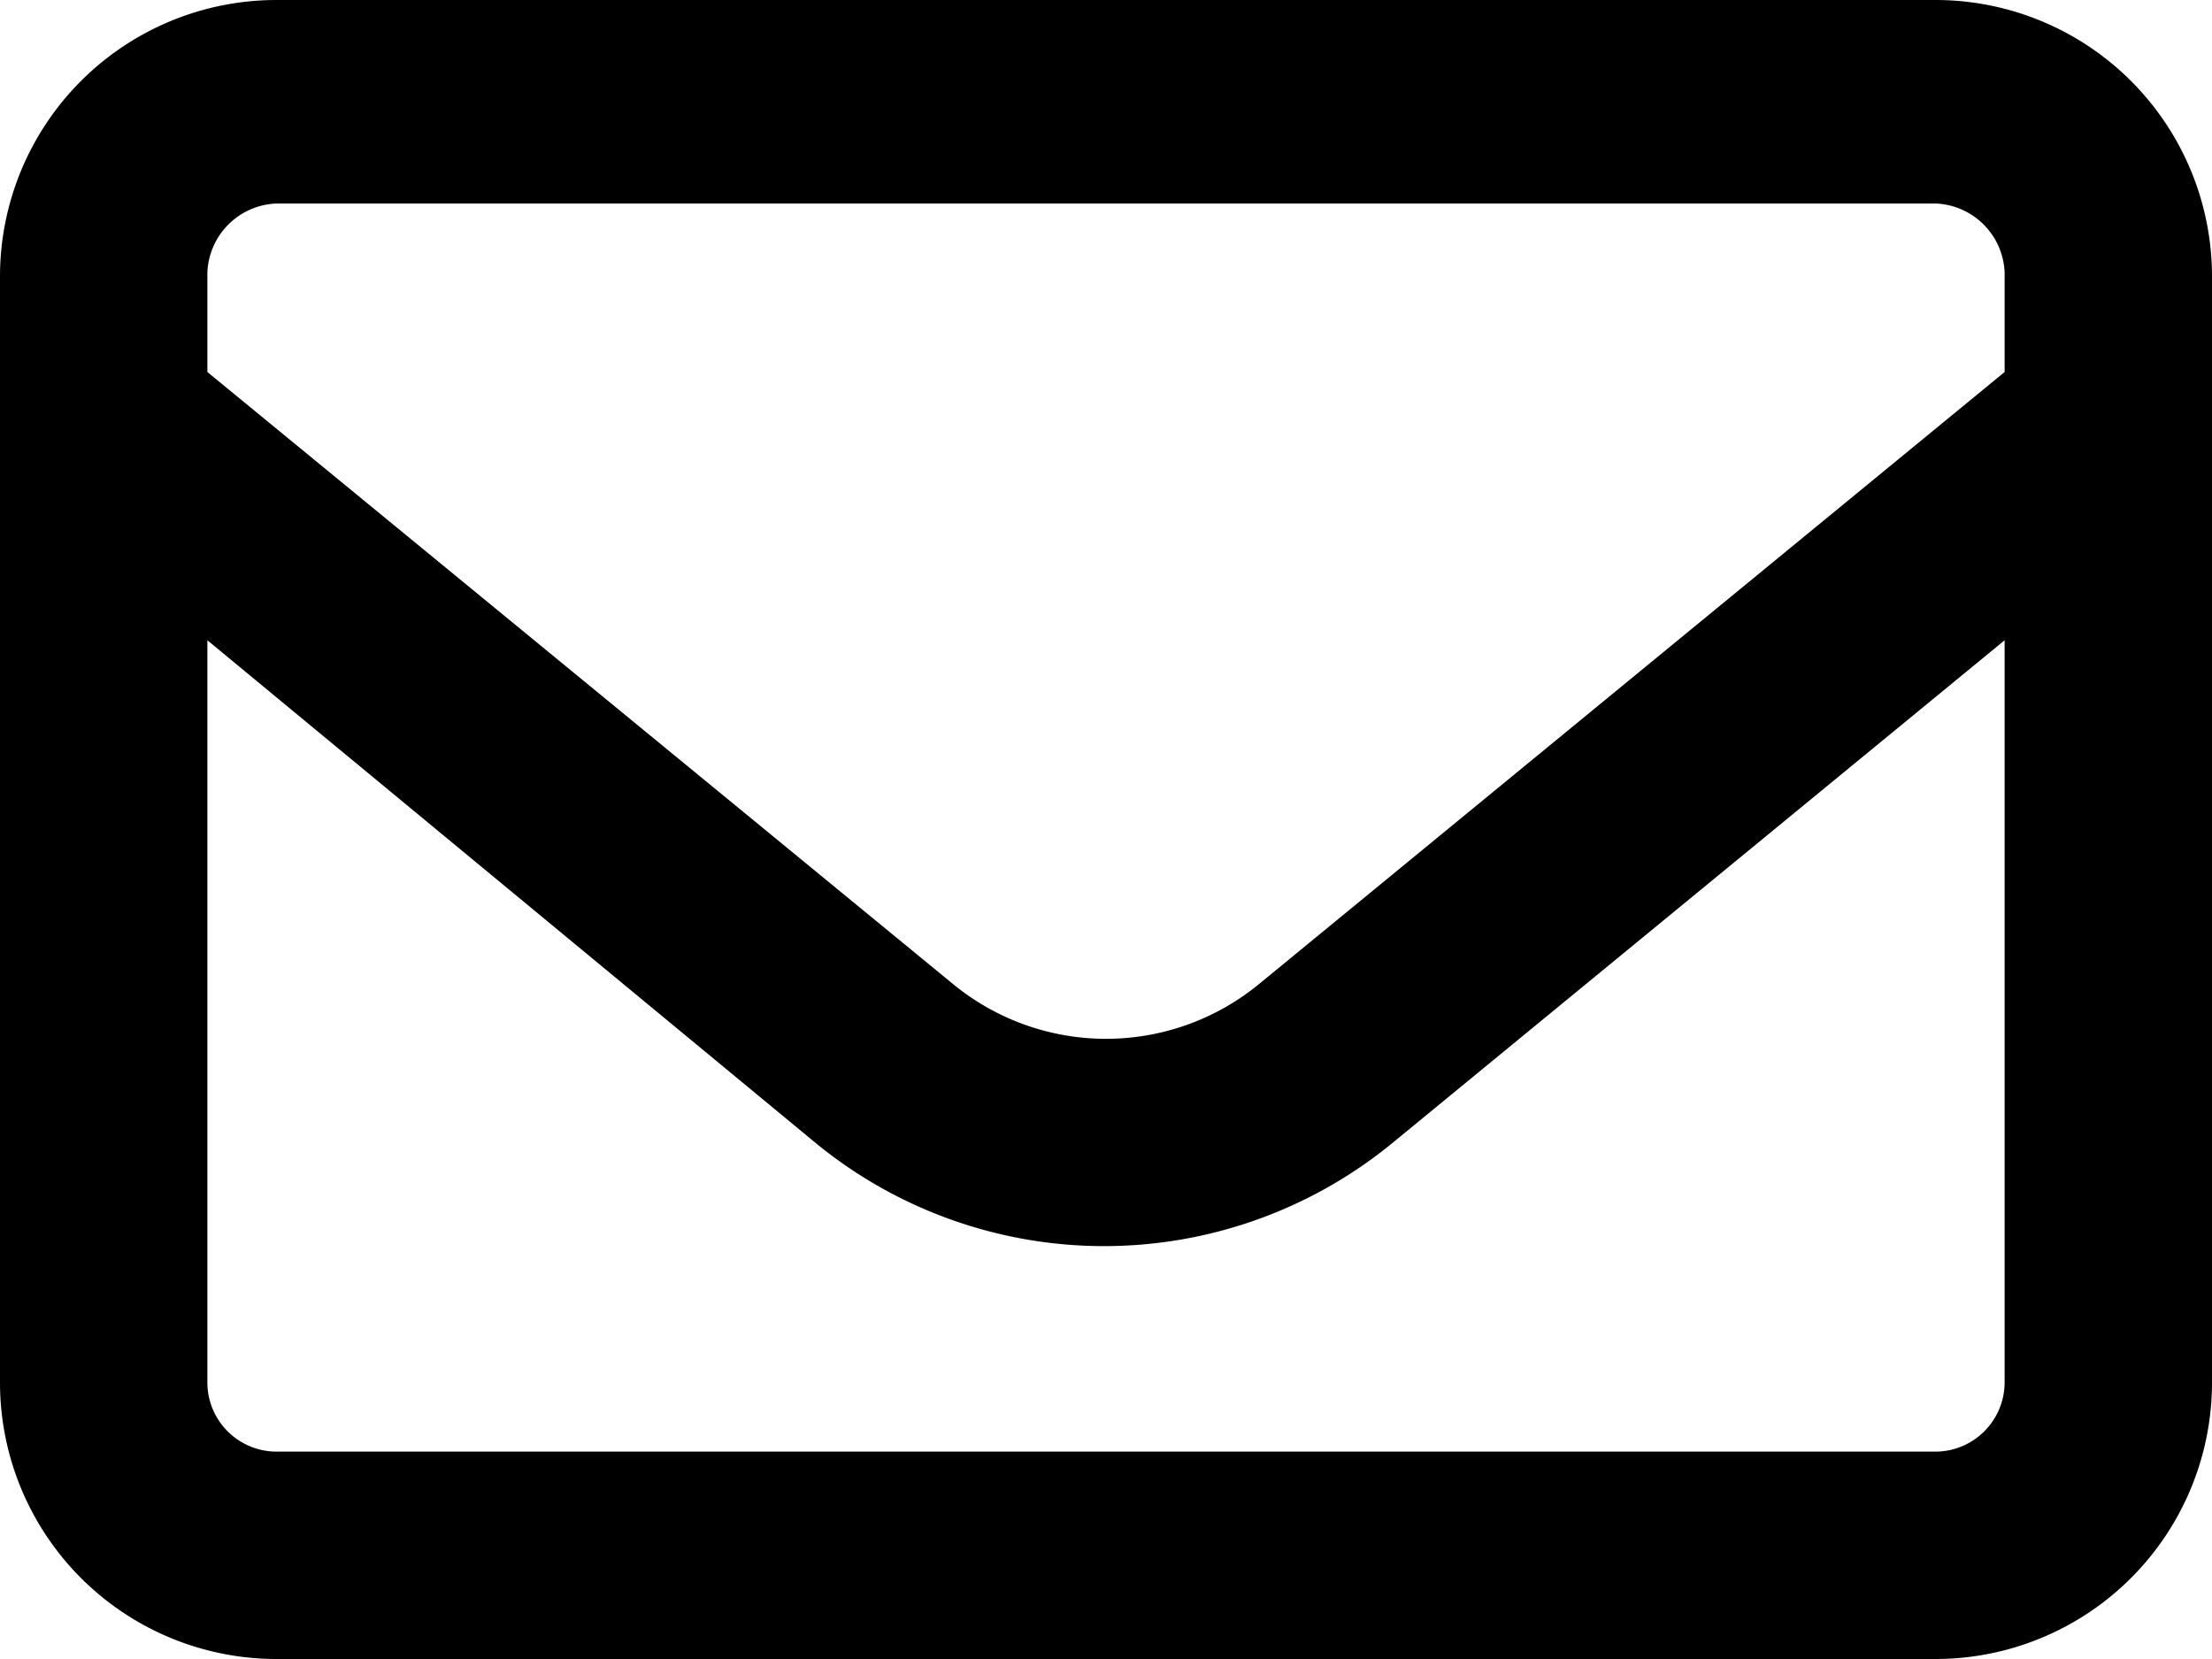 <svg xmlns="http://www.w3.org/2000/svg" width="40" height="30" viewBox="0 0 40 30">
  <path id="envelope-regular" d="M0,69a5,5,0,0,1,5-5H35a5,5,0,0,1,5,5V89a5,5,0,0,1-5,5H5a5,5,0,0,1-5-5Zm3.75,0v1.727L17.227,81.789a4.359,4.359,0,0,0,5.547,0L36.25,70.727v-1.8A1.3,1.3,0,0,0,35,67.68H5a1.3,1.3,0,0,0-1.25,1.25Zm0,6.578V89A1.252,1.252,0,0,0,5,90.25H35A1.254,1.254,0,0,0,36.25,89V75.578L25.156,84.688a8.224,8.224,0,0,1-10.383,0Z" transform="translate(0 -64)"/>
</svg>
